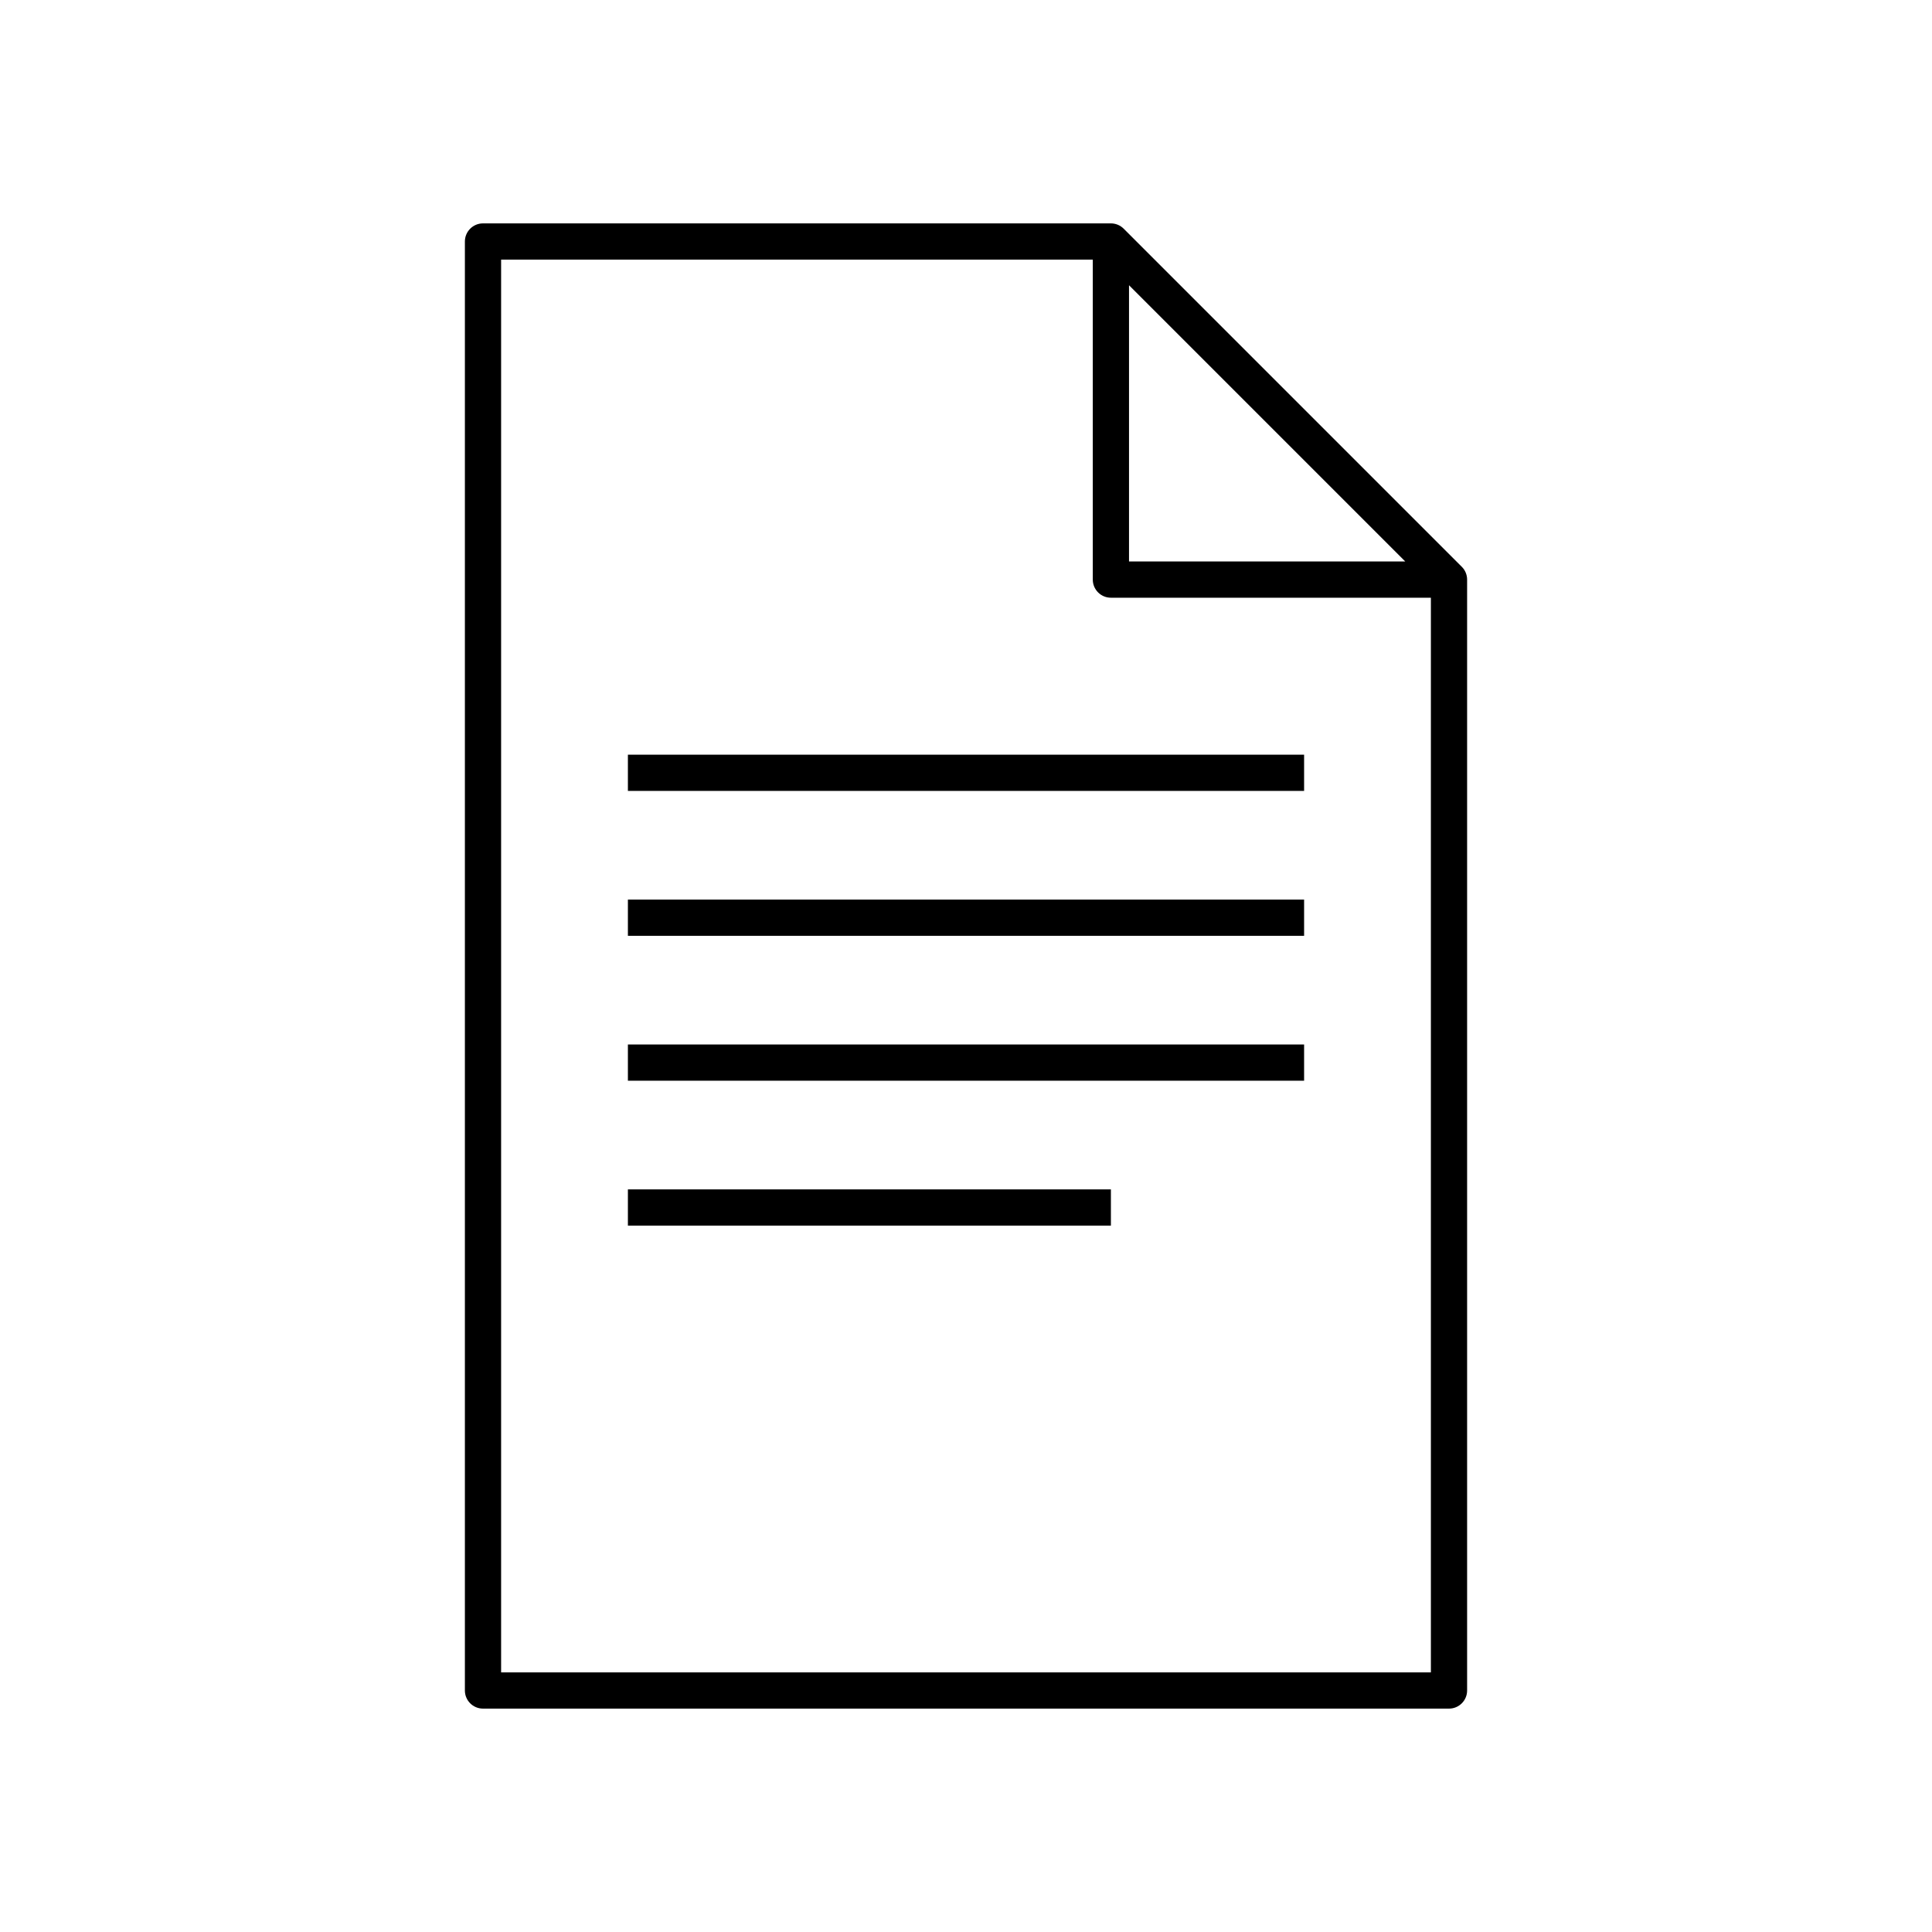 <?xml version="1.0" encoding="UTF-8"?><svg id="a" xmlns="http://www.w3.org/2000/svg" viewBox="0 0 80 80">
<rect x="26" y="31.25" width="28" height="1.5"/><rect x="26" y="37.25" width="28" height="1.5"/><rect x="26" y="43.25" width="28" height="1.5"/><rect x="26" y="49.25" width="20" height="1.5"/><path d="M19.25,10v60c0,.414,.336,.75,.75,.75H60c.414,0,.75-.336,.75-.75V24c0-.199-.079-.39-.22-.53l-14-14c-.141-.141-.331-.22-.53-.22H20c-.414,0-.75,.336-.75,.75Zm27.5,1.811l11.439,11.439h-11.439V11.811Zm-26-1.061h24.5v13.25c0,.414,.336,.75,.75,.75h13.25v44.5H20.75V10.75Z"/></svg>